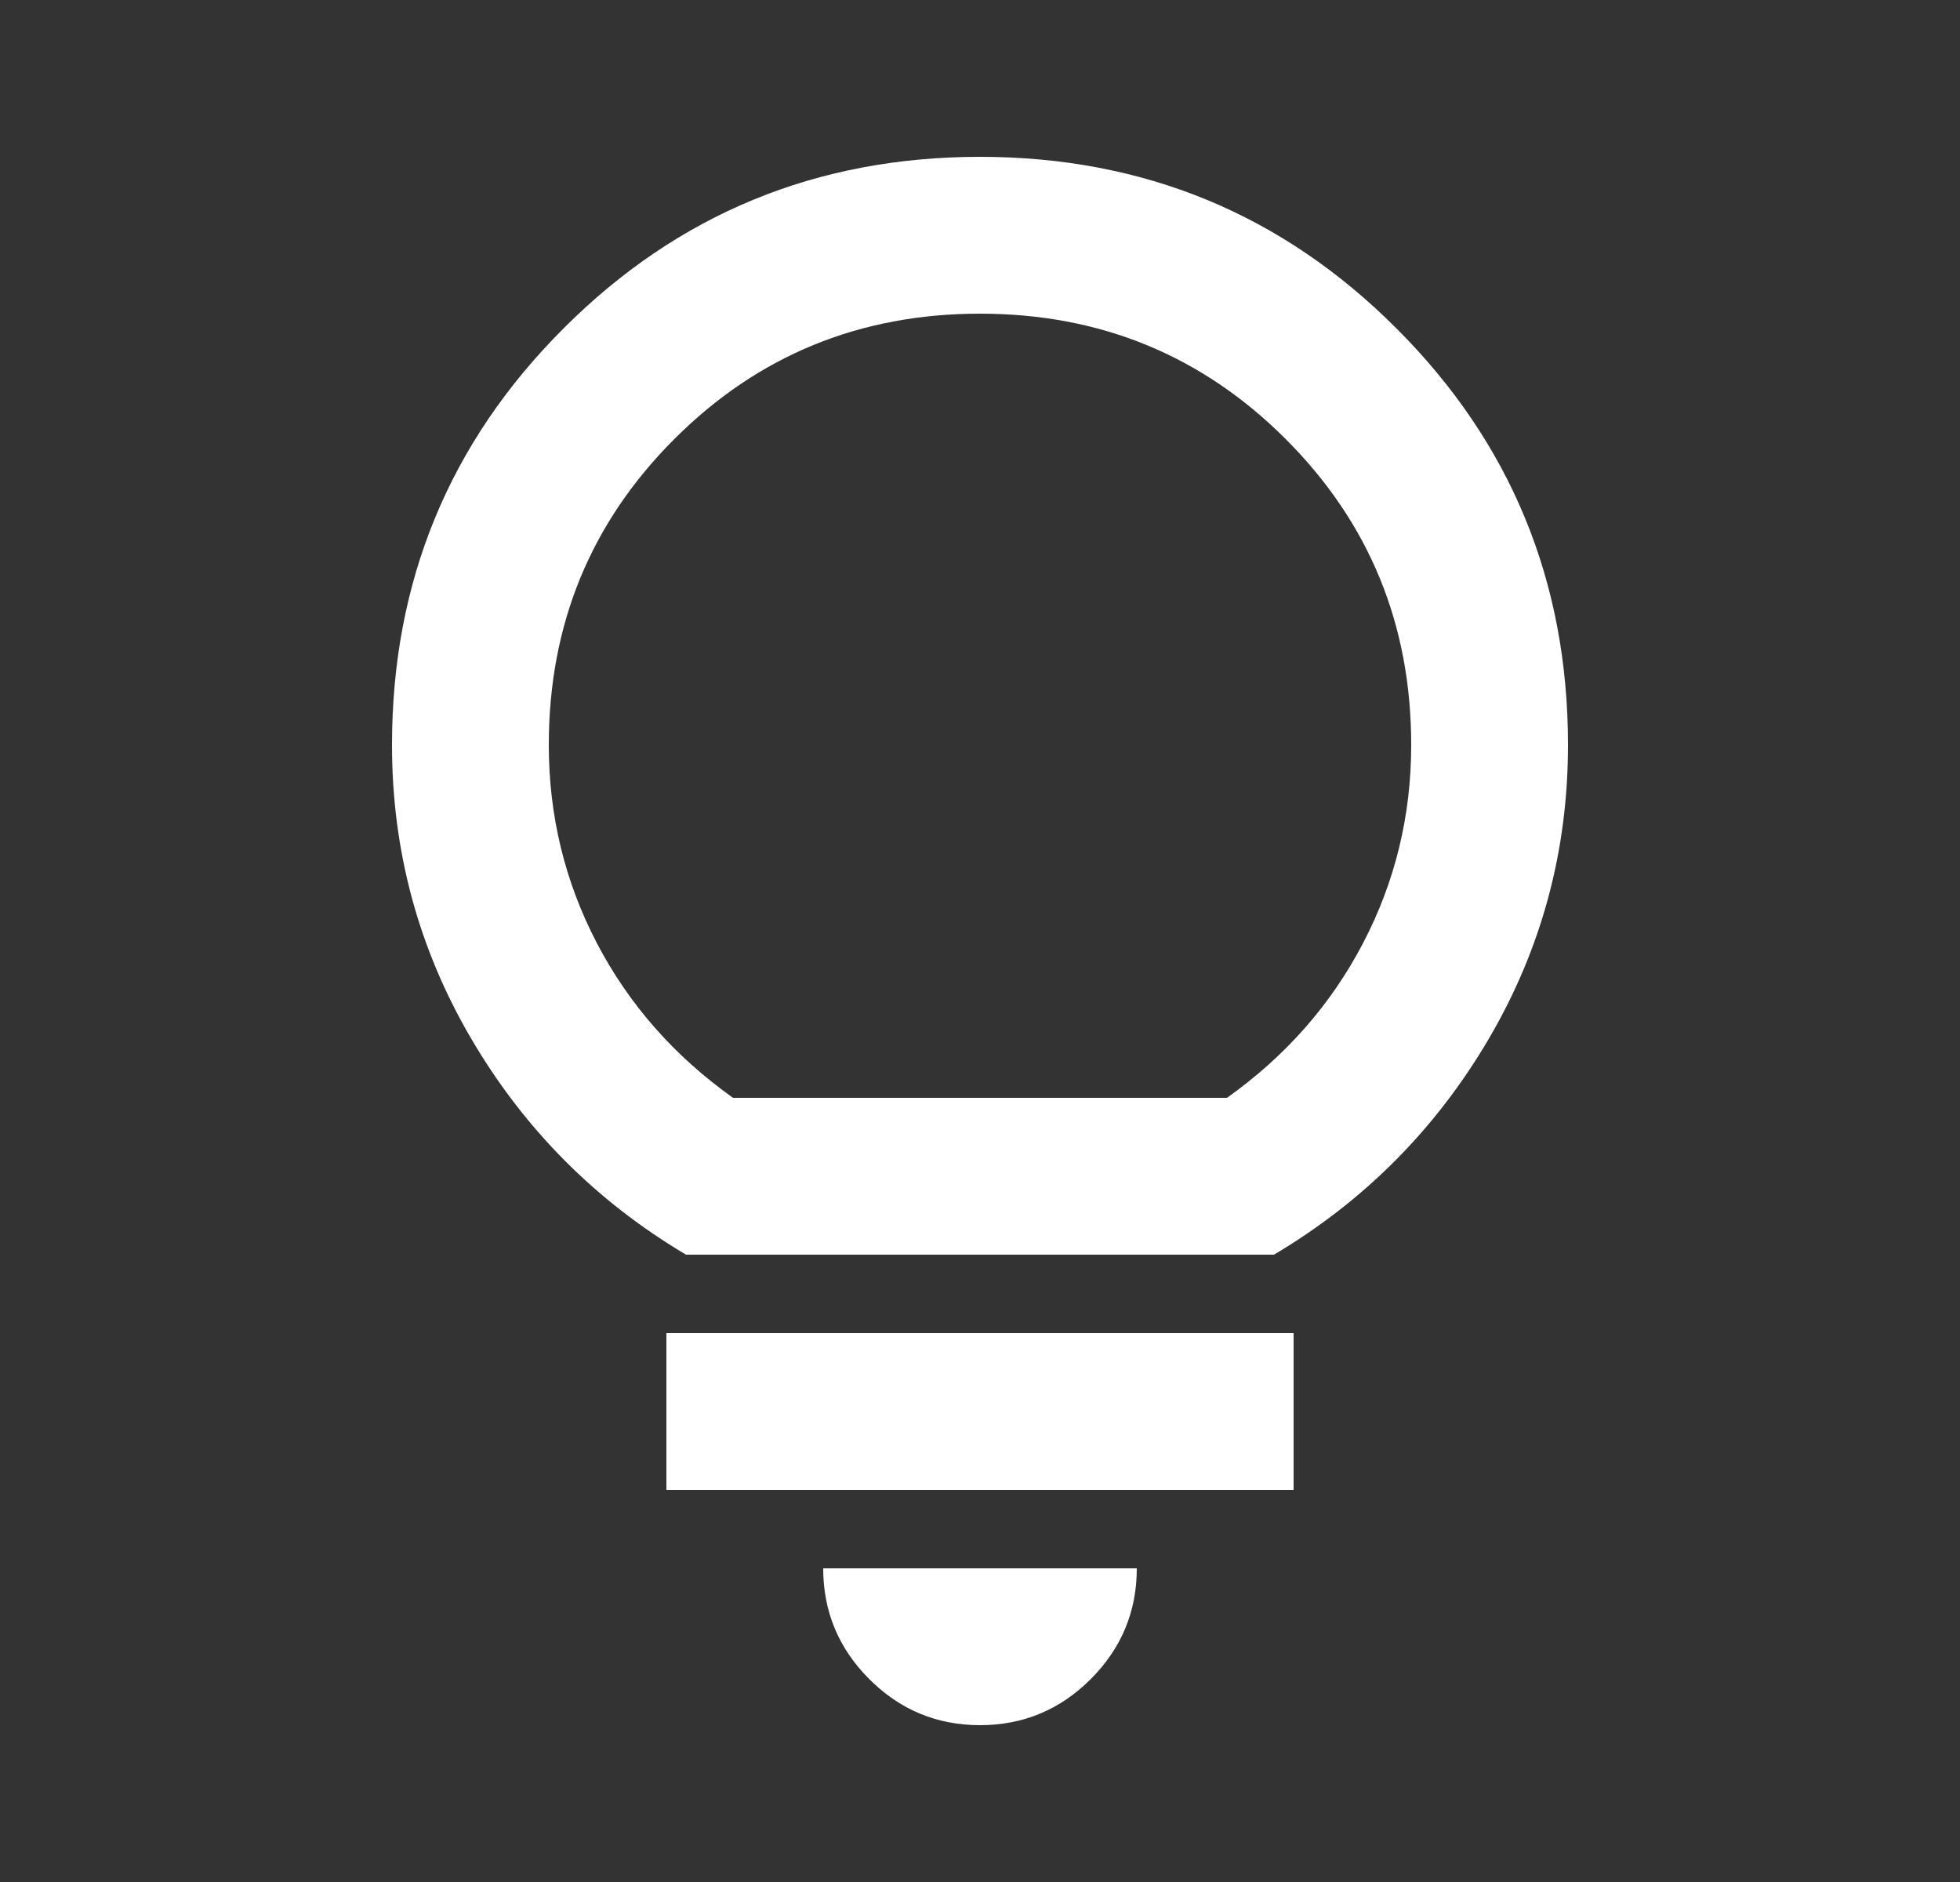 <svg width="25" height="24" viewBox="0 0 25 24" fill="none" xmlns="http://www.w3.org/2000/svg"><rect x="0" y="0" width="25" height="24" fill="#333333" stroke="none"/><path d="M12.5 22C11.95 22 11.479 21.804 11.088 21.413C10.696 21.021 10.5 20.55 10.5 20H14.5C14.5 20.55 14.304 21.021 13.912 21.413C13.521 21.804 13.05 22 12.5 22ZM8.5 19V17H16.5V19H8.5ZM8.75 16C7.6 15.317 6.688 14.4 6.013 13.25C5.338 12.1 5 10.85 5 9.5C5 7.417 5.729 5.646 7.188 4.188C8.646 2.729 10.417 2 12.5 2C14.583 2 16.354 2.729 17.812 4.188C19.271 5.646 20 7.417 20 9.5C20 10.85 19.663 12.1 18.988 13.25C18.312 14.4 17.4 15.317 16.25 16H8.75ZM9.35 14H15.65C16.4 13.467 16.979 12.808 17.387 12.025C17.796 11.242 18 10.4 18 9.5C18 7.967 17.467 6.667 16.4 5.6C15.333 4.533 14.033 4 12.5 4C10.967 4 9.667 4.533 8.6 5.6C7.533 6.667 7 7.967 7 9.5C7 10.4 7.204 11.242 7.612 12.025C8.021 12.808 8.6 13.467 9.35 14Z" fill="white"/></svg>